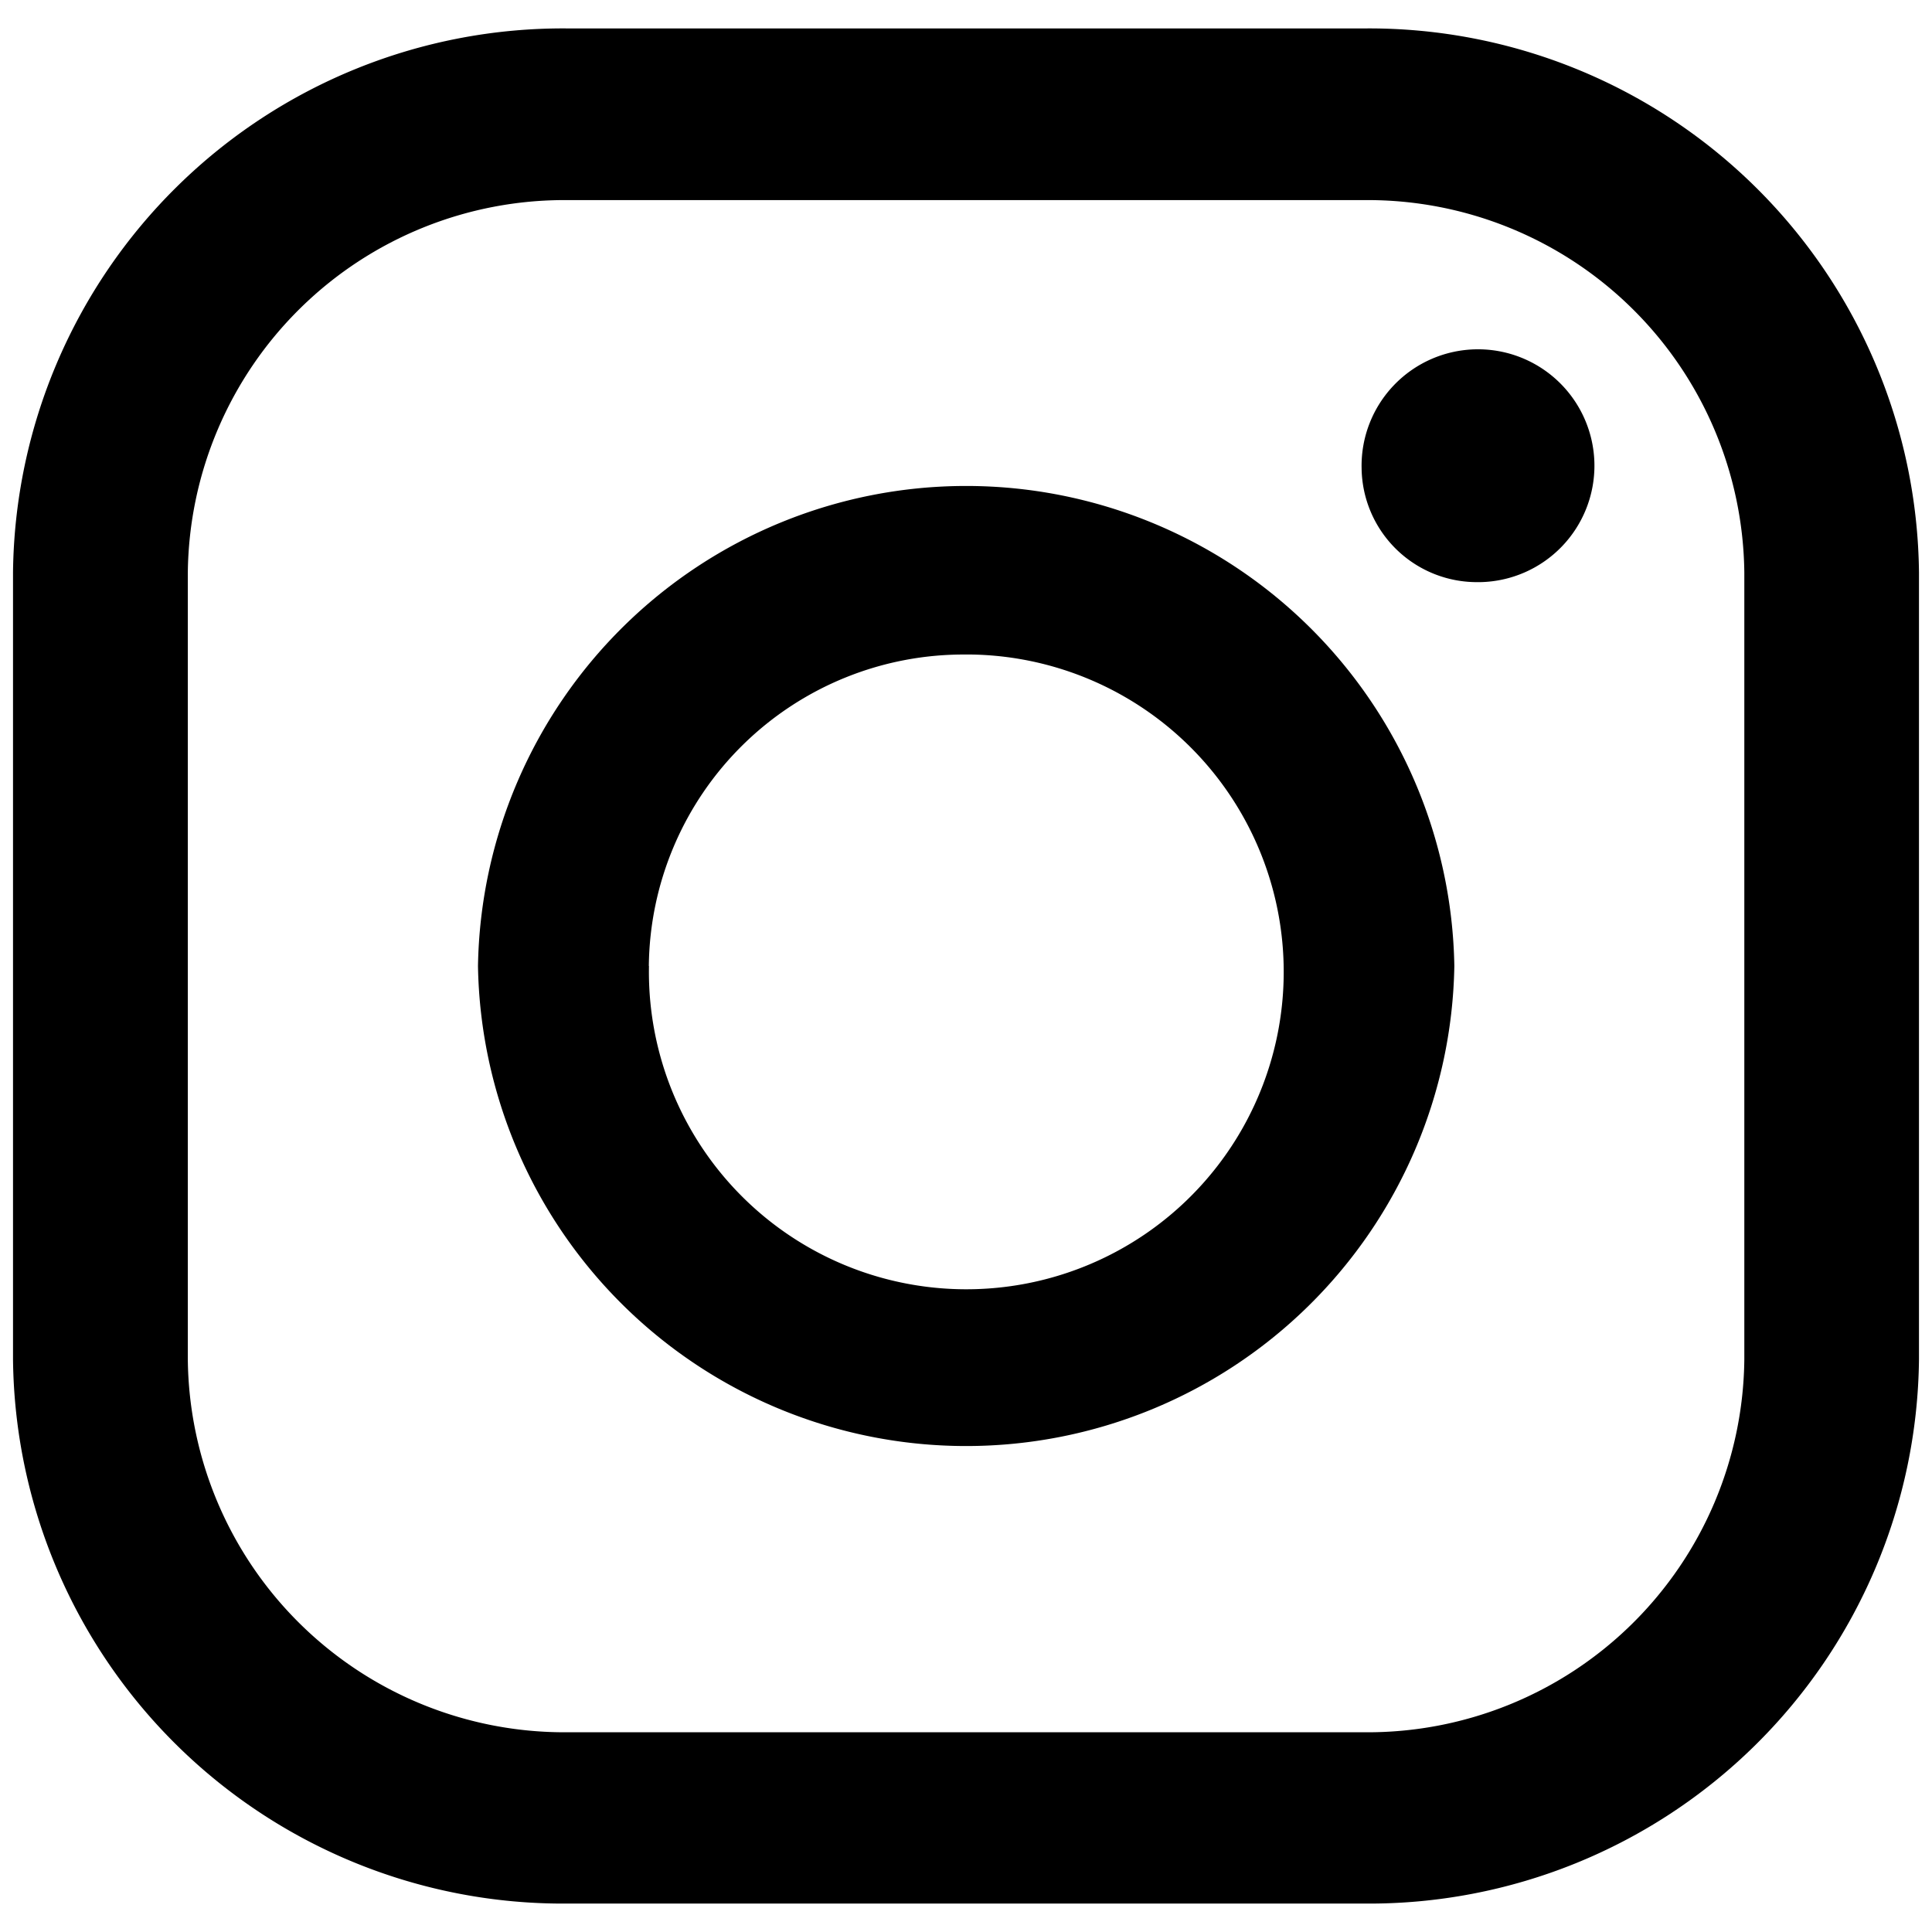 <svg xmlns="http://www.w3.org/2000/svg" viewBox="0 0 42 42"><path d="M12.333,41.382A11.956,11.956,0,0,1,.283,29.548v-17.1A11.955,11.955,0,0,1,12.333.618H29.67A11.954,11.954,0,0,1,41.717,12.45v17.1A11.956,11.956,0,0,1,29.67,41.382ZM4.083,12.45v17.1a8.19,8.19,0,0,0,8.252,8.108H29.67a8.189,8.189,0,0,0,8.25-8.107V12.45a8.187,8.187,0,0,0-8.25-8.1H12.333A8.187,8.187,0,0,0,4.083,12.45ZM10.391,21a10.614,10.614,0,0,1,21.225,0,10.614,10.614,0,0,1-21.225,0Zm3.717,0a6.9,6.9,0,1,0,7.026-6.771l-.126,0A6.843,6.843,0,0,0,14.105,21ZM29.6,10.172a2.531,2.531,0,1,1,2.578,2.483h-.047A2.507,2.507,0,0,1,29.6,10.175Z"/></svg>